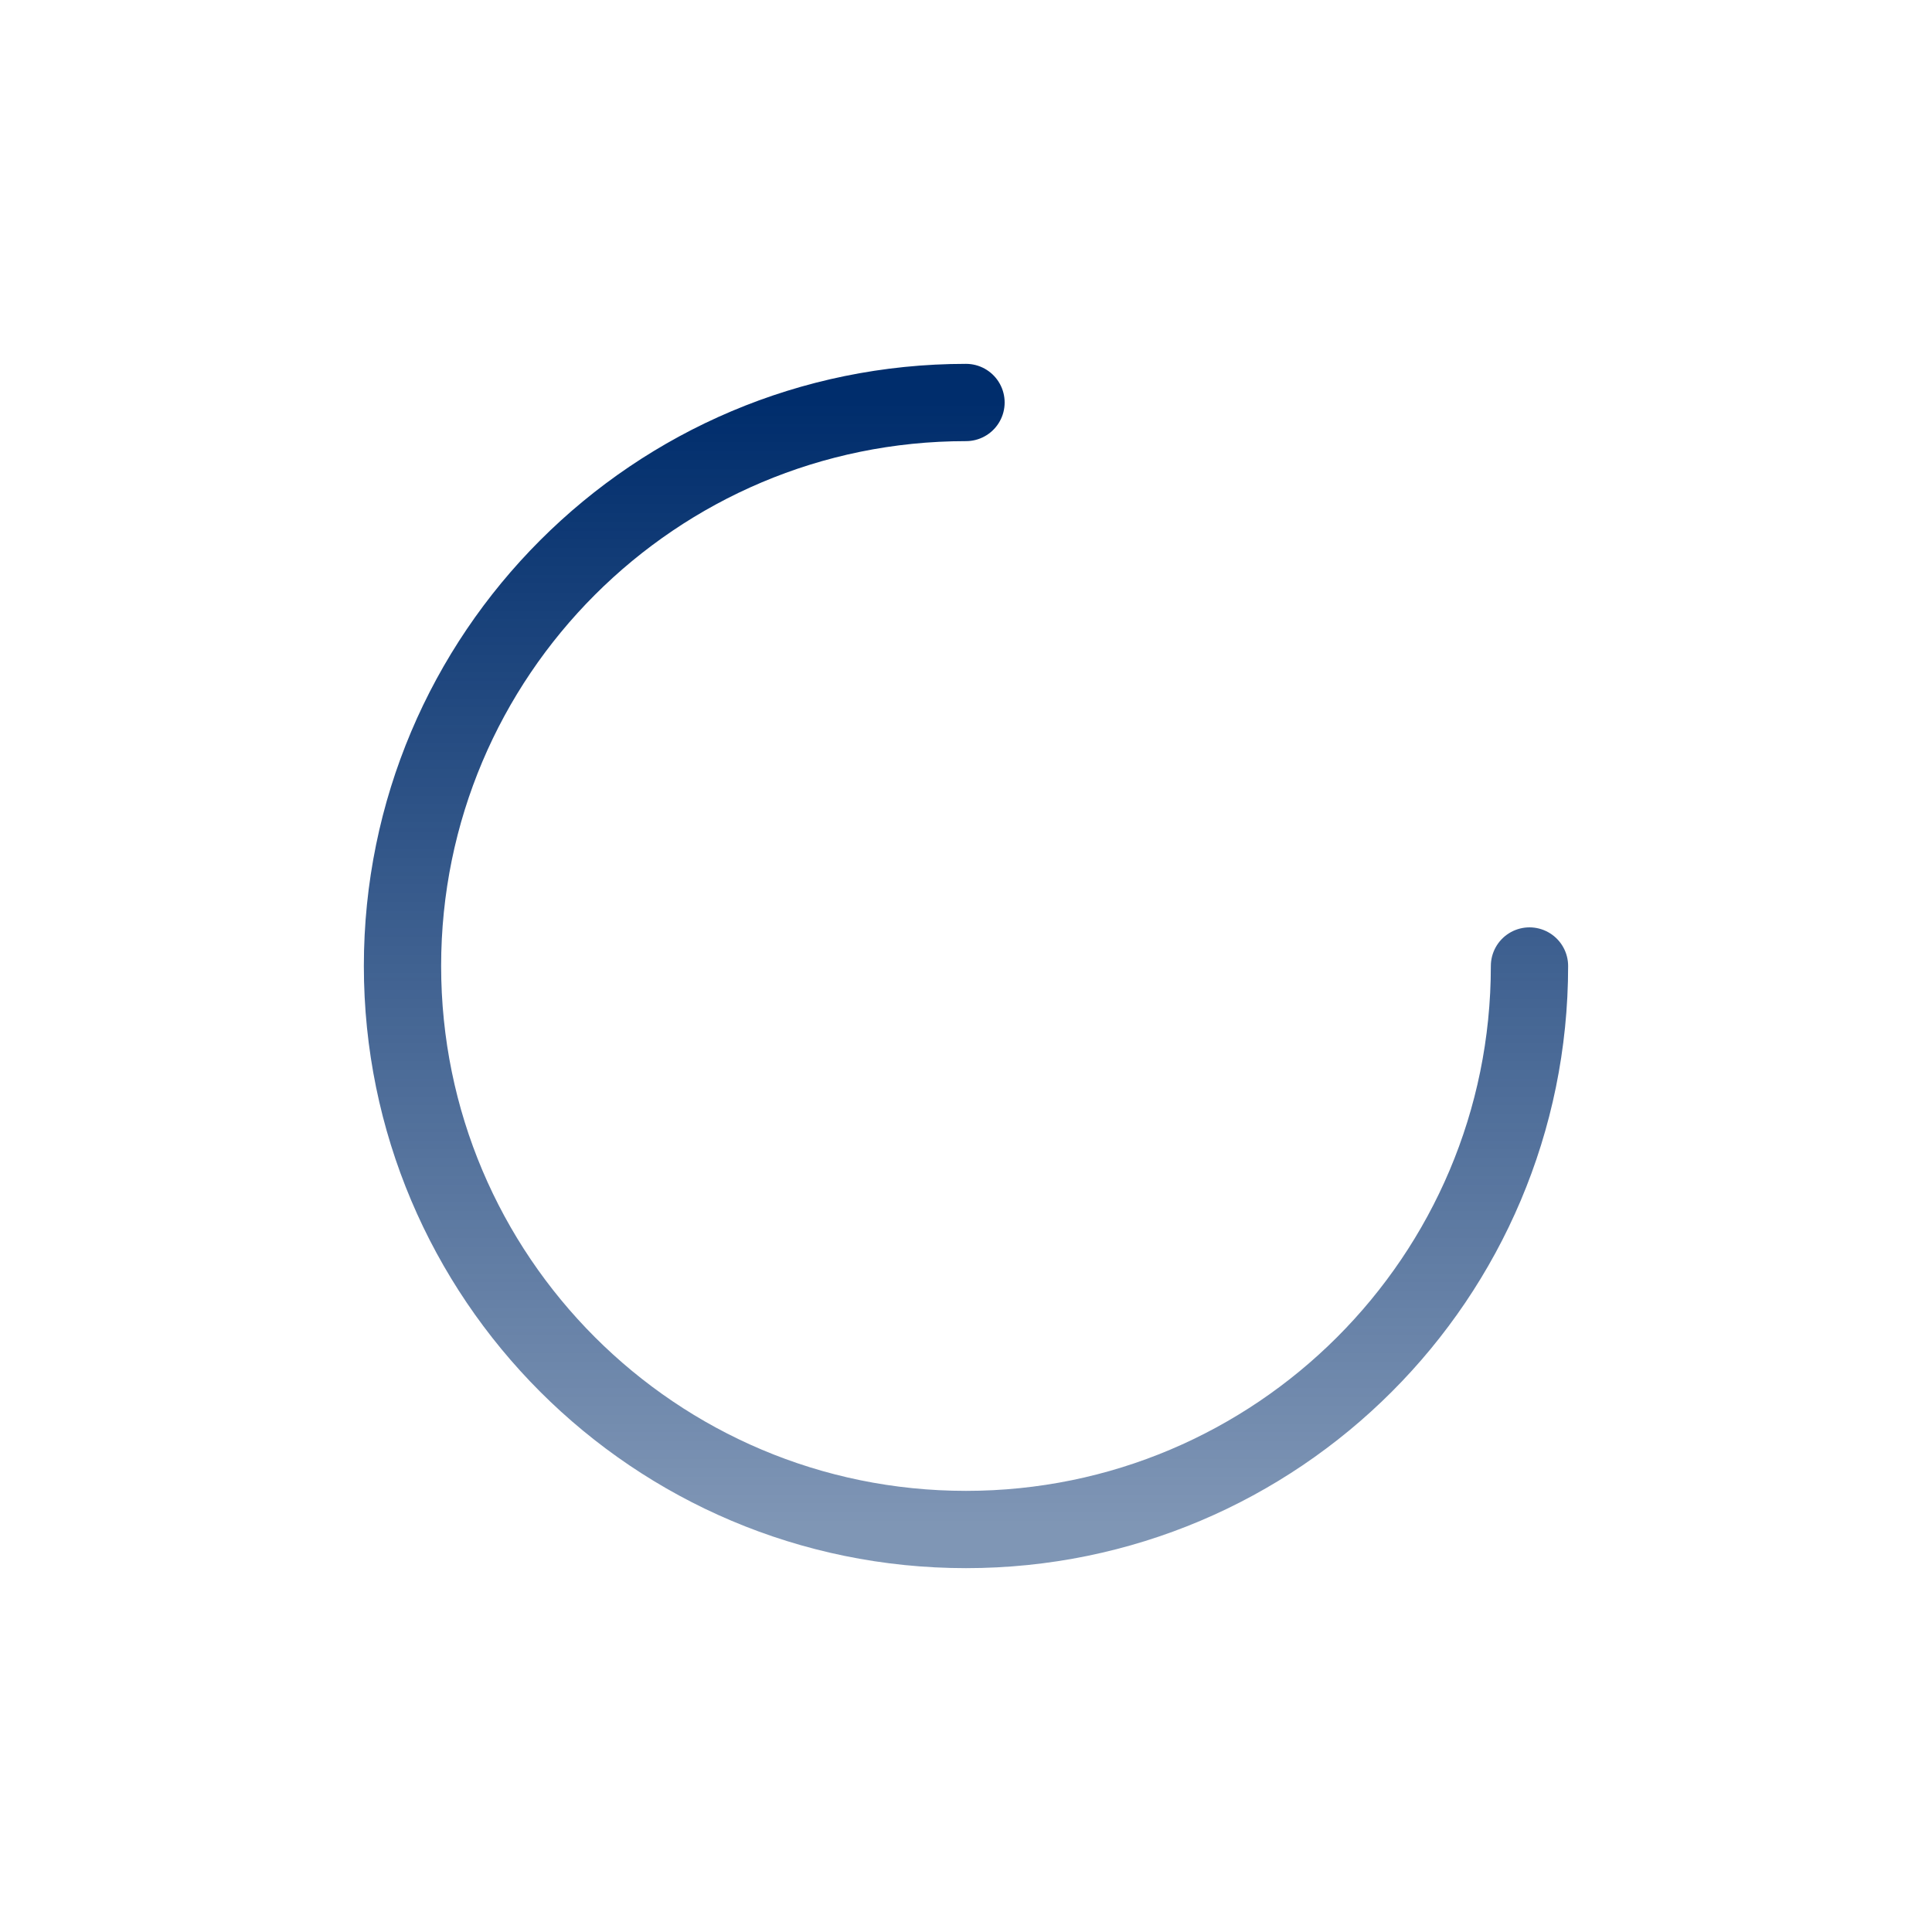 <svg width="100" height="100" viewBox="0 0 100 100" fill="none" xmlns="http://www.w3.org/2000/svg">
<path d="M79.166 50C79.166 66.108 66.108 79.167 50 79.167C33.891 79.167 20.833 66.108 20.833 50C20.833 33.892 33.891 20.833 50 20.833" stroke="url(#paint0_linear_2153_9209)" stroke-width="4" stroke-linecap="round" stroke-linejoin="round"/>
<defs>
<linearGradient id="paint0_linear_2153_9209" x1="50" y1="20.833" x2="50" y2="79.167" gradientUnits="userSpaceOnUse">
<stop stop-color="#002D6C"/>
<stop offset="1" stop-color="#002D6C" stop-opacity="0.5"/>
</linearGradient>
</defs>
</svg>
